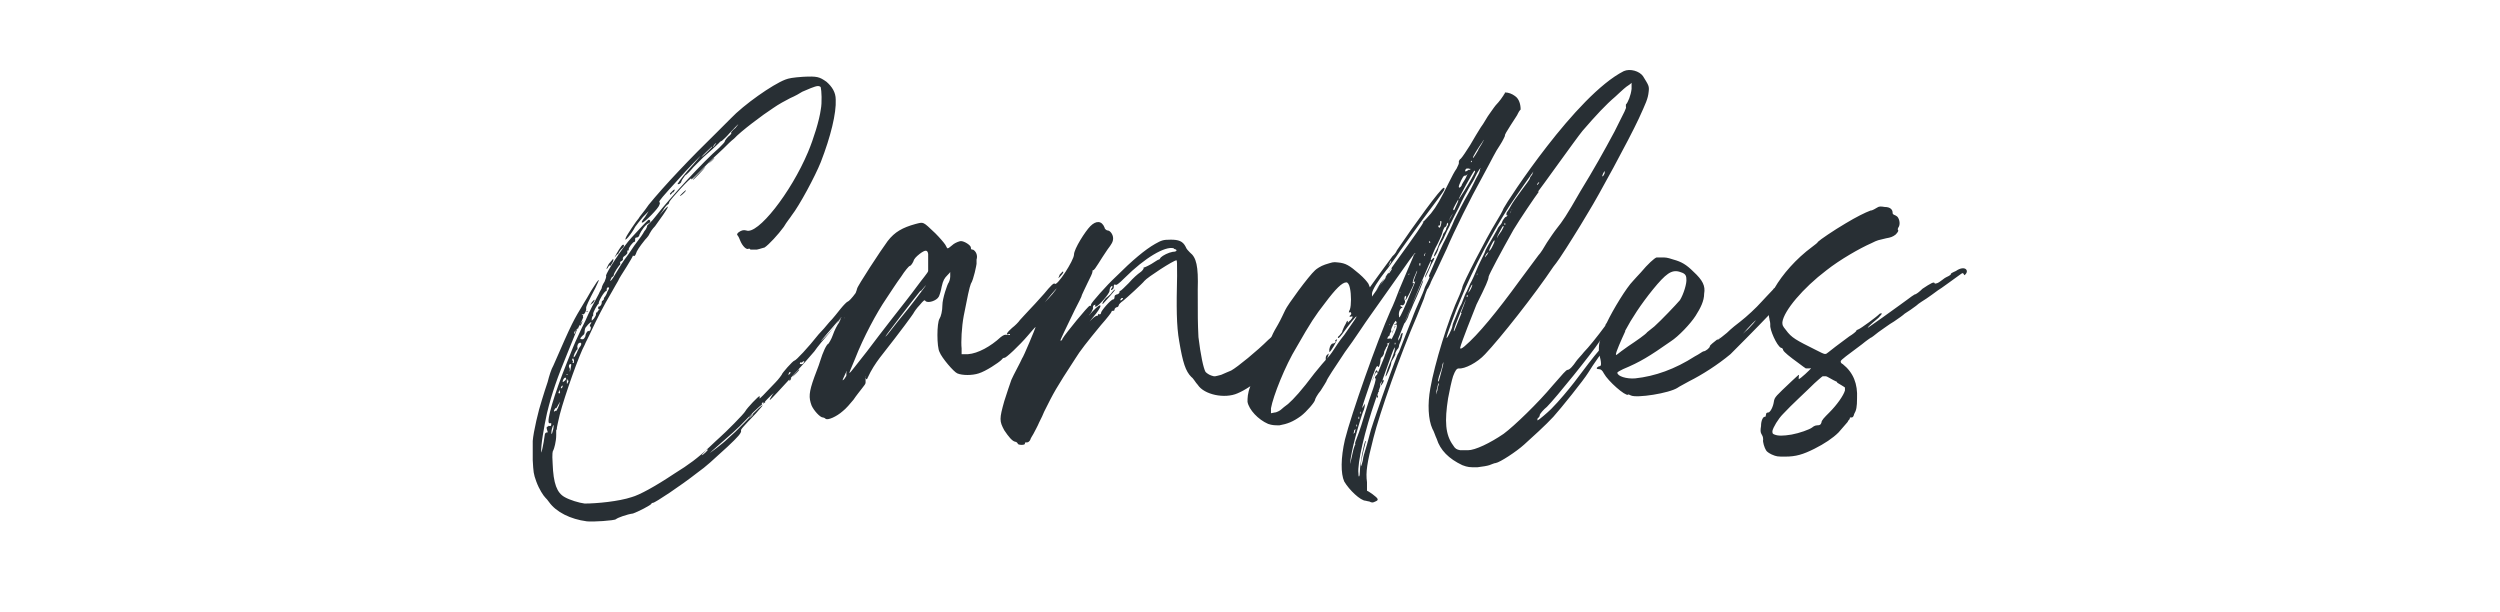 <?xml version="1.0" encoding="UTF-8"?><svg id="Layer_1" xmlns="http://www.w3.org/2000/svg" viewBox="0 0 351.5 86"><defs><style>.cls-1{fill:#282f34;}</style></defs><path class="cls-1" d="M83.3,42.6c-.2.2-.3.3-.3.3,0,0,.1-.3.3-.5.4-.5.4-.2,0,.3h0v-.1ZM94.6,27.1c.4-.4.3-.6,0-.3-.2.2-.4.4-.4.4,0,.3.1.2.4-.2v.1ZM95.6,27.5c0,.1.2,0,.6-.4.4-.4.3-.5-.2,0-.2.2-.4.4-.4.4h0ZM98.7,64c.1,0,1-.8.8-.8s-.3.2-.5.4-.4.4-.3.4h0ZM86.9,35.8c0-.2.3-.6.5-.8.4-.3.4-.6.2-.6s-.9,1.2-1.2,1.8c0,0,0,.1,0,0,0,0,.3-.3.4-.5h0l.1.1ZM85.8,37.4c.2-.3.4-.6.4-.7,0,0,.1-.2,0-.3l-.6.7c-.2.4-.4.7-.3.7s.2-.3.4-.5l.1.1ZM156.1,41.4c-.3.3-.6.5-.6.5,0,0-.2.2-.4.5-.1.3-.2.4,0,.3.3-.3,1.8-2,1.7-2s-.4.3-.6.6h0l-.1.1ZM149.5,38.3c0-.3-.2,0-.5.3-.1.3-.2.5-.2.5.1,0,.7-.7.7-.8h0ZM196.2,45.9s-.1.2-.3.5-.2.5-.2.5c0,0,.5-1,.4-1.1l.1.1ZM195.2,38.3q0,.3.2,0c.1-.2.3-.4.3-.5,0-.2-.4.2-.5.6v-.1ZM197.4,45.5c0,.2.5-.7.6-1,0-.2.4-.9.7-1.7.7-1.5,1.5-3.4,1.4-3.4s-.5,1.1-1.1,2.4c-1.4,3.1-1.6,3.7-1.5,3.7h-.1ZM187.8,48c0,.2-.3.3-.4.3-.2,0-.4.3-.5.8v.4c.2,0,1.1-1.6,1.1-1.8,0,0-.1,0-.3.2h0l.1.1ZM194.4,53.5s-.2.2-.3.4c-.2.5,0,.5.3,0,.2-.3.2-.5,0-.5v.1ZM193.5,40.8l.7-.9c.4-.5.7-.9.7-1,0,0-.4.4-.8.9l-.6,1h0ZM193.9,55s-.4.7-.3.9h.1s.1-.1,0-.3v-.3c.2-.1.1-.3,0-.3h.2ZM200.8,40.5s0,.1-.1.1c0,0-.3.7-.5,1.4-.3.7-.7,1.8-1,2.5-2.3,5.3-5.2,13.5-6.1,17.1-.9,3.5-1.1,4.8-.9,6.2v1.2c.1,0,.8.5.8.5.8.6.9.8.4,1-.4.2-.5.2-.9,0-.2,0-.4-.1-.5-.1-.7,0-2.3-1.5-3-2.7-.5-1.1-.5-3.3.1-5.9.9-3.6,4.5-13.8,6.4-18.1.4-.8.9-2.1,1.2-2.9.9-2.1,1.8-4.3,2-4.7,0-.2.2-.4.3-.5,0-.3-1.1,1.4-3.6,4.9-2.6,3.7-3,4.2-4.2,6-.6.9-1.5,2.2-2.1,3-1.4,2.1-2.6,3.9-2.6,4.1,0,0-.4.7-.8,1.3-.5.6-.8,1.2-.8,1.3,0,.3-1.2,1.7-2,2.3-1.1.8-1.9,1.1-3,1.3-.7,0-1,0-1.6-.2-1.4-.6-2.7-2-2.9-3.1,0-.5,0-1.2.4-2.2-.6.4-1.3.8-1.8,1-1.8.8-4.7.2-5.6-1.2-.3-.3-.6-.9-.9-1.1-.8-.8-1.2-2-1.7-5-.4-2.2-.4-4.9-.3-9.2,0-1.9,0-2.2-.1-2.2-.4,0-4.1,2.4-4.5,2.9-.2.3-2.5,2.4-3,2.8-.3.2-.6.5-.6.6s-.1.3-.3.3c-.1,0-.3.2-.3.3s0,.2-.2.2-.2,0-.2.1-.7,1-1.5,1.9c-1.9,2.3-3,3.7-3.6,4.7-2.8,4.3-3,4.7-4.4,7.5-.1.3-.4.9-.7,1.5-.2.5-.6,1.2-.8,1.6-.2.3-.4.7-.4.7,0,.1-.2.5-.5.5s-.3,0-.3.2-.9.2-1,0c0-.1-.2-.3-.4-.3-.4-.1-.9-.7-1.5-1.6-.7-1.3-.7-1.6,0-4.1.4-1.2.8-2.5,1-3,.3-.7,1.3-2.5,1.5-3,.2-.2,1.9-4.3,1.9-4.4s-.5.5-1.1,1.2c-1.1,1.3-3.2,3.3-3.3,3.1,0,0-.2,0-.4.3-.4.4-2.2,1.6-3.2,1.9-.9.3-2.3.3-3,0-.5-.2-2.2-2.2-2.5-3-.4-.7-.4-4.1,0-4.7.2-.3.4-1.1.4-1.9,0-.9.7-3,.9-3.2,0,0,.2-.4.2-.8v-.7c.1,0-.4.5-.4.5-.4.4-.6.7-.8,1.6-.1.6-.3,1.2-.4,1.4-.3.6-1.6,1-1.9.6-.1-.2-.3,0-.8.6-.4.4-.8,1-.9,1.2-.2.3-1.4,2-4.7,6.2-.6.8-1.2,1.7-1.7,2.8-.1.3-.2.3-.3,0,0-.3-.1-.2,0,0v.7c0,.2-.2.4-.5.8s-.8,1-1.2,1.6c-.4.5-1.1,1.3-1.5,1.6-.9.8-2.1,1.3-2.4,1.1,0,0-.2-.2-.4-.2-.4,0-1.3-1-1.6-1.7-.4-1.1-.4-1.8.4-4,.2-.6.6-1.5.8-2.2.4-1.3.9-2.4,1.2-2.5,0,0,.4-.6.6-1.2.2-.6.6-1.4.9-1.8,0-.1.1-.2.2-.4h-.2s-.4.8-1.3,1.8c-.8.9-1.8,2.1-2.2,2.7-.8,1-6,6.7-6.2,6.8s0-.2.3-.7c.3-.3.2-.3-.4.3-.6.6-.8.8-.6.8.1,0,0,.1,0,0-.2,0-1.1.7-2.7,2.4-1.2,1.3-2.4,2.3-4,3.7-.6.5-1.1,1-1.1,1,0,0,1.8-1.3,2.5-2,.9-.8,1-.9,1.1-1,0,0,.6-.6,1.2-1.2,2.1-2.2,2.5-2.5,2.6-2.5s-.4.5-.9,1.1c-2,2.1-2.2,2.3-2.1,2.5,0,.3-.4.8-1.9,2.2-2.2,2-2.9,2.7-4.3,3.7-2.3,1.8-5.9,4.2-6.2,4.2,0,0-.2,0-.2.1,0,.2-2,1.2-2.6,1.4-.8.1-2.2.6-2.4.8-.2.2-3.3.4-4.1.3-2.3-.3-4.3-1.3-5.3-2.7-.2-.3-.4-.5-.5-.6-.3-.3-.9-1.2-1.3-2.3-.4-1.1-.4-1.3-.5-3v-2.7c.1-1.3.8-4.3,1.3-5.8.2-.7.6-1.9.8-2.5.2-.8.5-1.8.8-2.3,2.7-6.2,2.8-6.3,4.3-8.8.2-.3.6-1,1-1.7.7-1.1,1-1.6,1.1-1.5,0,0-.2.5-.5,1.1-1,1.9-1.3,2.6-1.3,2.8.1.3-.2.9-.4.9s-.2,0-.2.1h.2q.1,0,0,0s-.1.2,0,.3c0,.1-.8,1.8-.9,1.7,0,0-.2.1-.3.3-.2.4,0,.5.1,0,0-.2.1-.3.2-.2,0,0-.6,1.5-1.3,3.2-1.4,3.4-2.2,5.6-2.9,8.5-.4,1.8-.9,4.7-.8,5.5,0,.2.3-1,.5-2.5,0-.1.1-.3.3-.3s.1,0,0-.4c-.1-.3,0-.4,0-.4,0,0,.2,0,.2-.1s0,0,.2,0c.1,0,.2,0,.2-.2s0-.3,0-.2h-.3c-.4-.3.7-4,2.5-8.5.5-1.3,1.2-3,1.5-3.6.3-.7.8-1.7,1.1-2.3.5-1.2,1.4-2.9,1.9-3.8.1-.3.4-.7.4-.8,0-.2.2-.6.4-.9.1-.3.3-.7.2-.8,0-.5,2.4-4.1,3.6-5.4,1.1-1.2,2.3-2.5,2.4-2.5.3,0,.3.4,0,.5-.4.1-1.1,1.1-1.3,1.6,0,.2-.2.4-.4.4s-.2.1-.2.3,0,.3-.1.3c-.2,0-.9.9-.8,1.1v.1c-.1,0-.2,0-.2.1v.3s-.2.3-.4.4-.3.4-.2.4c0,0,0,.2-.2.3-.1,0-.3.2-.2.3v.2c-.1,0-1,1.3-.9,1.5,0,0-.1.2-.3.3-.1.2-.2.4-.2.5s.3-.2.8-1.1c.4-.7,1.1-1.8,1.5-2.3s1-1.5,1.4-2,.9-1.2,1.1-1.6c.3-.3.4-.7.4-.8h0s.6-.5,1.2-1.3c2.1-2.7,6.7-7.7,8.9-9.6.4-.4.8-.8.8-.9s.2-.4.5-.7c.3-.2.5-.5.4-.5s.2-.4.6-.7c.3-.4.5-.6.4-.5-.1,0-.7.7-1.2,1.2-.5.6-1,1-1.1,1.1,0,0-.3.1-.4.3-.4.4-1.5,1.4-2.2,2-.3.3-.9.9-1.4,1.4-.4.5-1,1.1-1.2,1.2-.1.2-.4.5-.5.8,0,.2-.3.4-.4.4s-.2,0-.1-.1c.3-.5,1.1-1.5,2.2-2.7.7-.8,1.1-1.3.9-1.1-.2.2-1.6,1.6-3.1,3.3-2.1,2.3-2.7,3-2.6,3.1s.1.3,0,.4c0,.4-2.2,2.6-2.4,2.5-.2,0,0-.3.4-.8l.5-.8-.8.8c-.4.5-.9,1.1-1.1,1.4-.5,1-1.7,2.4-1.3,1.5.1-.3,1.5-2.4,1.8-2.7,0-.1.8-1,1.4-1.9,2.2-2.7,5.9-6.6,9.6-10.2.4-.4,1.3-1.3,1.9-1.9,1.9-2,5.9-4.8,7.7-5.5.5-.2,1.1-.3,2.5-.4,2-.1,2.3,0,3.3.7.8.7,1.3,1.5,1.3,2.5.1,1.9-.7,5.2-2.1,8.8-.8,2-3,6.1-4.1,7.5-.1.2-.7.9-1.1,1.6-.8,1.1-2.1,2.5-2.7,2.9-.1,0-.6.2-1.1.3h-.9c0-.1-.2-.2-.3-.1-.3.1-.8-.4-1.1-1.1-.1-.3-.3-.7-.4-.8-.1-.1-.1-.2.1-.4.4-.3.7-.4,1.1-.3,1.6.7,6.3-5.3,8.7-11,.8-1.9,1.6-4.5,1.8-6,.2-1,.1-2.7,0-3.1,0-.1-.2-.2-.4-.2-.4,0-1.5.5-2.2.8-.3.2-1,.6-1.7.9-.6.3-1.7.9-2.4,1.4-1.4.9-4.6,3.3-5.5,4.3-.4.3-1,.9-1.5,1.4-1,.9-1.6,1.5-3.2,3.1-1.2,1.2-1.4,1.4-1.3,1.1,0-.3-2.9,2.9-3.1,3.3,0,.2-.2.4-.3.4,0,0-.4.4-.6.8l-.5.7.6-.7c1.1-1.2.7-.4-1.2,2.2-.4.4-.7.9-.8,1.1,0,.1-.3.5-.6.8-.8,1-1.2,1.6-1.3,2-.1.3-.3.4-.4.2h0c0,.1-.4.8-.9,1.6s-1.1,1.7-1.2,2c-.2.3-.5.9-.8,1.4-1.3,2.2-2.2,4-2.9,5.5-.4.9-.9,1.8-1,2.1-.7,1.2-2.8,7.1-3.5,9.8-.2.9-.4,1.7-.4,1.8s0,.3-.1.4v.7c0,.9-.3,1.9-.4,2.1-.1.1-.2.4-.1,1.9.1,2.8.6,4.1,1.7,4.7.7.4,2,.8,2.8.9,1.7,0,4.8-.3,6.6-.9,1.1-.3,3.3-1.5,6-3.3,2.1-1.3,3.3-2.2,4.9-3.7.6-.6,1.3-1.2,1.5-1.4.8-.7,3.4-3.3,3.6-3.7.2-.4,1.9-2.2,2-2.1v.3c-.2.3.8-.7,2.2-2.2.5-.5.9-1.1.9-1.1,0-.2,1.6-2,1.8-2s1.9-1.8,3.4-3.7c.4-.4,1.1-1.2,1.5-1.7.5-.5,1.2-1.4,1.6-1.9s.9-1,1-1,.6-.5,1.1-1.2c.1-.3.2-.5.2-.6,0-.3,3.4-5.5,4.3-6.7,1-1.3,2.1-1.9,3.9-2.4,1.2-.3,1-.4,2.8,1.3.6.6,1.2,1.3,1.4,1.6.2.4.3.6.4.5.1,0,.4-.3.8-.6.3-.2.8-.4,1-.4.5,0,1.4.6,1.4.9s.1.3.3.3c.4.2.7.8.5,1.4v.6c0,.1-.4,2.2-.8,2.8-.2.5-.5,1.9-1,4.5-.3,1.6-.4,3.7-.3,4.6v.8h.9c1.4-.1,3.2-1.1,4.6-2.4.4-.3.6-.4.9-.3h.4c0-.1,0-.2-.2-.1-.5.2-.2-.3.5-.9.4-.3.9-.8,1.1-1.1.3-.3.8-.9,1.2-1.3.4-.4,1.4-1.5,2.2-2.4.9-1.1,1.4-1.6,1.5-1.4.3.4,2.7-3.3,2.7-4.1s1.6-3.3,2.3-4c.8-.8,1.6-.8,2,.2,0,.2.3.4.4.4.4,0,.8.6.8,1.1s-.2.8-.8,1.6c-.4.6-1,1.5-1.3,2s-.6.9-.7.9-.1,0-.1.2-.3.8-.7,1.6c-.4.8-.7,1.5-.8,1.7,0,.2-.5,1.1-1,2.1-1.2,2.5-2.1,4.3-2,4.3s.2,0,.3-.3c.4-.7,3.6-4.6,3.8-4.6s.2,0,.2-.2,2.2-2.7,3.5-3.9c2.3-2.3,4.1-3.8,5.5-4.6.9-.5,1.1-.6,2.2-.6s1.7.2,2.1,1c.1.3.4.6.6.8.9.7,1.2,1.9,1.1,5.2,0,4,0,4.6.1,6.7.3,2.5.7,4.4,1,4.9.2.2.5.4.8.5.5.2.6.1,1.4-.1.5-.2,1.1-.5,1.4-.6.9-.5,3.7-2.8,5.2-4.3.2-.2.4-.3.5-.5.2-.5.6-1.2.9-1.7.4-.7.8-1.6,1-2,.3-.7,3.3-4.8,4.2-5.6.2-.2.8-.6,1.4-.8,1-.3,1.1-.4,1.8-.3,1.1.1,1.6.4,3,1.6.7.6,1.1,1.1,1.3,1.4l.2.5.5-.7c.3-.4,1-1.4,1.6-2.2s1.1-1.5,1.1-1.5c0,0,.4-.3.6-.8,2.3-3.4,6.2-8.8,6.6-8.8q.2,0,0,.4c-.1.2-1.5,2.1-3,4.1-1.5,2.1-3.2,4.4-3.7,5.2-.6.8-1.2,1.7-1.4,1.9-1.1,1.4-2,2.8-2,3.3v.4l.5-.7c.3-.4,1-1.4,1.5-2.2s2-2.9,3.1-4.4c2-2.8,2.5-3.6,1.9-3.1q-.2.2,0,0s.2-.2.3-.2c0,0,.5-.5,1-1.1.8-1,1.3-1.9,2.6-4.5.3-.6.7-1.4,1-1.8.2-.4.4-.8.3-.9,0,0,0-.3.3-.5.2-.2.8-1.1,1.3-1.9.5-.9,1.2-2,1.5-2.5.4-.5.9-1.5,1.3-2,.4-.6.8-1.1.8-1.1,0,0,.6-.6,1.1-1.4,0-.1.2-.2.2-.4.5,0,1,.2,1.4.5.6.4.8,1.2.8,1.9-.2.2-.3.4-.4.6,0,.1-.5.8-1,1.6s-.9,1.4-.8,1.5c0,0-.3.7-.7,1.3-.8,1.2-.8,1.4-2.6,4.7-1.4,2.5-3.9,7.5-4.9,9.9-.4.9-1.1,2.3-1.5,3.2-.4.8-.8,1.6-.8,1.7h0l-.3.6ZM195,37.7l.3-.4c.2-.3.3-.5.3-.6s-.1,0-.3.5l-.2.5h-.1ZM100.1,20.6s-1.4,1.3-1.5,1.5c0,0,.3-.2.7-.6s.8-.8.8-.8h0v-.1ZM100.7,20.1s-.2.1-.3.3c-.1.1-.2.3-.2.3,0,0,.2-.1.3-.3.1-.1.2-.3.2-.3ZM99.6,23s.3-.2.5-.4.4-.4.3-.4c0,0-.2.2-.4.4s-.4.4-.4.4h0ZM97.4,25.3c0,.1,1.6-1.5,1.8-1.9,0,0-.3.3-.8.8s-1,1-1,1.1h0ZM79.8,53.5s0-.2-.1-.2v.6q0,.1.1,0c0-.1.2-.3.1-.4h-.1ZM83.2,45.1l.3-.3c.1-.2.3-.4.3-.6s0-.3.2-.3c0,0,.1,0,0,0,0,0,0-.2.2-.3.1-.1.2-.2,0-.1q-.1,0-.1-.2t.1-.2c.2,0,.4-.3.4-.5,0-.1,0-.3.1-.3l.2-.2c0-.1,0-.3.1-.3,0,0,.3-.4.4-.8.3-.5.3-.6.1-.6-.1,0-.2.1-.2.3v.2c-.3-.1-1.3,1.7-1.1,1.8h0c-.2,0-.8,1.2-.8,1.4v.3c-.1,0-.2.3-.2.4v.3h0ZM81.9,47.7c.1,0,.2,0,.4-.4,0-.3.2-.6.3-.7.1-.1.2-.1.2,0l.2-.2c.1-.3.1-.4,0-.5-.1,0-.1-.1,0-.3.1-.1.2-.3.1-.3,0,0-.2,0-.8.8,0,0-.1.3-.1.5s0,.4-.3.6c-.4.4-.4.5,0,.5h0ZM80.6,50.2c.1.1.2,0,.5-.6.1-.3.4-.8.4-.8.3-.3.3-.7,0-.6-.2,0-.4.4-.3.7v.2c-.2.1-.7,1.1-.5,1.1h-.1ZM80.5,50.9c0,.2.2.2.2,0v-.3c0-.1,0,0-.1,0,0,0-.1,0,0,0s0-.2,0-.2c-.2,0-.2.2,0,.5h-.1ZM79.6,52.6c.1.2.4,0,.4-.3,0-.1,0-.2,0-.1h.2q-.1,0,0-.2c.1-.6.2-.9,0-.8-.2,0-.3.3-.1.6,0,.1,0,.2,0,0,0,0-.1,0,0,0,.1.2-.1.9-.3.8h-.2ZM79.1,53.7c0,.1.4-.2.5-.4q0-.2-.1-.2c-.2,0-.4.3-.4.7h0v-.1ZM78.9,54.6s.1,0,.2-.2v-.2s-.1,0-.2.2,0,.2,0,.2ZM78.7,55.3s.1-.1,0-.3c0-.2,0-.3-.1,0-.1.2-.1.3,0,.3h.1ZM78,57.8h0s.1-.1.2,0c0,0,.4-.6.5-1.2,0-.2,0,0-.2.3s-.3.6-.3.5c0-.2-.4.3-.3.5l.1-.1ZM77.6,61s.1-.3.2-.7c.1-.7,0-.7-.2,0-.1.4-.1.8,0,.7h0ZM82.4,43.7c0,.2,0,.1.2,0,0,0,0-.1,0,0v.2l-.2-.2ZM81.6,45.8c.2-.3.3-.6.3-.7l-.4.6c-.4.8-.3.8,0,0h0l.1.1ZM105.8,58.2s-.6.4-.5.6c0,0,.1,0,.3-.2s.3-.3.3-.3h0l-.1-.1ZM107.4,56.5s-.3.1-.3.3q0,.1.2,0c0-.2.1-.3,0-.3h.1ZM110.9,52.7l.2-.2s.1-.2,0-.2-.1,0-.2.2c0,.1-.1.2,0,.2ZM111.2,53.1l-.2.2s-.1.2,0,.2.1,0,.2-.2c0-.1.1-.2,0-.2ZM112,52.3c-.3.3-.6.7-.6.7,0,0,.6-.5.9-.9.2-.3,0-.2-.3.2ZM112.6,50.9c-.2.2-.2.3,0,.3s.3,0,.4-.2c.2-.3,0-.3-.3,0l-.1-.1ZM116.3,46.9q-1.5,1.7-.4.6c.6-.6,1.5-1.6,1.9-2.2.9-1.2.8-1.1-1.5,1.6h0ZM118.7,44.8c0-.1.1-.2.1-.3h0c0,.1-.1.2-.1.2h0v.1ZM118.7,52.9c-.3.6-.3.7,0,.4.1-.2.3-.4.3-.5v-.4c.2-.5,0-.2-.3.5h0ZM129.4,40.9c-.9,1.1-4.9,6.3-4.9,6.4s.5-.5,1.1-1.3,1.9-2.3,2.8-3.5c1.7-2.2,2.4-3.2,1.1-1.6h-.1ZM130.5,35.7c-.1-.6-.4-.6-1.2,0-.5.4-.8.7-.9,1.1-.2.4-.4.6-.5.6s-.7.7-1.2,1.5c-.6.8-1.5,2.2-2.1,3.1-1.3,1.9-3.2,5.4-4.4,8.5-1.1,2.7-1.4,2.8,1.7-1.1.9-1.2,2.5-3.3,3.6-4.7s2.6-3.3,3.4-4.4c.8-1.1,1.6-2,1.6-2.2v-2.5h0v.1ZM148.7,40.4s-.4.4-.9,1-.9,1.1-.9,1.1c0,0,1.1-1.1,1.5-1.7.1-.2.3-.4.3-.5h0v.1ZM157.9,41.9h-.2s-.2.2-.2.3,0,0,.2,0c.1-.1.2-.2.2-.3ZM165,34.9c-1.2-.3-4,1.3-6.9,4.2-.8.8-1.2,1.1-1.3.9-.1,0-.2,0-.2.2s0,.4-.2.5c-.2.2-.3,0,0-.3v-.2c-.2,0-.4.3-.4.7s-1.6,2.2-1.9,2.2-.1,0-.1-.2,0,0-.2,0c-.1.1-.2.3-.1.4,0,0-.1.4-.4.8-.4.4-.2.3.3-.3,1.5-1.6,1.5-.8,0,.9l-.4.5.4-.4c.2-.2.5-.4.6-.4s.2,0,.2-.2,0,0,.2,0c0,0,.2,0,.2-.2,0-.3,1.4-1.9,1.7-1.9,0,0,.2,0,.2-.3s.1-.3.3-.4c.2,0,.4-.2.4-.3s0-.2.1-.2.6-.5,1.2-1.1c.6-.7,1.3-1.3,1.6-1.5.3-.2.5-.5.5-.6s0-.2.1-.1c0,0,.5-.2,1-.5s.9-.6,1-.6.2-.1.3-.3c.3-.3,1.1-.7,1.7-.8.6,0,.7-.3.2-.4h0l-.1-.1ZM190.7,44.5c-.1,0-1,1.1-2,2.5-.3.4-.5.6-.6.5,0,0,0-.2.2-.3.1-.1.3-.4.4-.5,0-.2.2-.5.3-.8.1-.2.3-.5.3-.6,0,0,.1-.2.2-.2v.2c0,.2,0,0,.4-.3q.5-.6.1-.5c-.2.1-.4,0-.1-.2.2-.2,0-.5-.1-.4-.2.1-.2,0,0-.4.2-.6.2-2.1,0-3-.1-.5-.3-.8-.5-.8-.6,0-1.5.9-3,2.9-1.4,1.8-2,2.7-4,6.2-1.6,2.6-3.3,6.9-3.6,8.6v.7l.5-.1c.3,0,.8-.3.9-.4.2-.2.6-.5,1-.8.8-.7,1.9-1.9,3.7-4.3.8-1,1.5-1.8,1.6-1.9v-.2c0-.1,0-.4.2-.5.2-.3.3-.2.1.2q0,.2,0,0c.1-.1.2,0,0,0,0,.2-.2.4-.3.5,0,0,0,.1,0,0,0,0,.5-.5.9-1.1s1.1-1.7,1.7-2.4c1.6-2.3,1.8-2.6,1.7-2.6h0ZM207.8,21.1c.9-1.4,1-1.8.6-1.1-.5.7-1.4,2.1-1.3,2.2,0,0,0,.2.8-1.2h0l-.1.1ZM207.3,24c-.1,0-2.2,3.8-2.2,4,0,.1,0,0,.8-1.2.3-.5.8-1.3,1-1.7.5-.9.6-1.1.4-1.1h0ZM206.9,22.8s.1-.2,0-.2c0,0-.1,0-.1.2s0,.2,0,0h.1ZM206,24.1s.2,0,.3-.1c.1-.1.3-.2.3-.1,0,0,.1,0,.2-.2q.1-.3,0,0c-.1.1-.2.1-.2,0h-.4c-.2.1-.2.3-.2.4h0ZM205.1,26.2c0,.3.2.2.4-.1,0-.2.4-.7.6-1.1s.3-.7.2-.5-.3.2-.4.2c-.2,0-.8,1.3-.8,1.6h0v-.1ZM204.4,29.5c0,.2.1,0,.4-.7.2-.4.3-.7.2-.7,0,0-.7,1.2-.7,1.4h.1ZM203.7,31.1l.2-.4c.1-.2.3-.5.4-.7,0-.2,0-.3,0,0,0,0-.3.4-.4.6l-.2.5ZM202.2,32c.2.1.3,0,.4-.4s.1-.6-.1-.5v.3q0,.3-.1.3c-.2,0-.3.1,0,.3h-.2ZM200.9,34c0,.1.1.2.2.1,0,0,0-.1-.1-.2-.1,0-.2,0,0,0l-.1.1ZM200.3,36c0-.1.1-.3.1-.4,0-.2,0,0-.2.3,0,.2,0,.3,0,0l.1.1ZM199.6,37.3q0,.2.1,0v-.3h-.1s-.1.2,0,.3ZM198,38.6h.1l.1-.1h-.1s-.1,0-.1.1ZM196.8,41.1c0,.2.1.1.2-.1,0-.1,0-.2,0,0,0,0-.1.1-.1.2h0l-.1-.1ZM196.7,44.5c0,.4.3-.2,1-1.8,1.3-3.1,1.4-3.3,1.2-3.1-.2.2-.2,0,.1-.8.4-.9.3-1,0-.2-.3.6-.5,1.4-.3,1.2h.1c0,.2-1.1,2.5-1.2,2.4,0-.1,0-.2.1-.3v-.3c0-.1,0,0-.2.1,0,.1-.1.3,0,.5.2.3-.2.9-.4.7h-.2s0,.2.1.2c0,0,.1,0,.2.2h-.1c-.2,0-.5.6-.4,1.1h0v.1ZM195.3,45.6c0,.2.1.1.2-.1,0,0,0-.2,0,0v.2l-.2-.1ZM195.3,47.6h.3c0,.3.1,0,.5-.8.4-.9.4-1.4,0-1.1-.1,0-.2,0-.1,0,0,0,.2-.2.3-.2s.1-.2,0-.3q0-.3-.4.4c-.4.8-.4,1-.2.9l-.1.1c-.1.2-.2.3-.2.4s0,.2-.2.3c-.2.3-.2.4.1.3h0ZM196.1,48.2v.2c0,.1,0,0,.1,0v-.2h-.1ZM191.3,58.2v-.3c0-.1-.1,0-.1.2,0,.1,0,.2,0,0h0l.1.1ZM191,58.9h.1v-.3h-.1v.3ZM190.8,60v-.3c0-.1-.1,0-.1.2,0,.1,0,.2,0,0h0l.1.1ZM190.3,61l.2-.2c0-.2.1-.4.1-.5l-.2.2c0,.2-.1.4-.1.5ZM190.5,62.4c0-.2.5-1.3.9-2.6s1-3.3,1.4-4.4c.4-1.1.7-2.1.6-2.2-.2,0,0-.4.2-.5,0,0,.5-1.1,1-2.4.5-1.4.8-2.3.8-2.2,0,0-.2.2-.3.2s-.2,0,0,.1c0,0,0,.3-.2.4,0,.2-.3.5-.3.8,0,.2-.2.5-.3.6-.1,0-.2.3-.2.3,0,0,0,.4-.1.7-.1.4-.2.5-.3.3-.1-.2-.4.4-1.2,2.8-.6,1.7-1,3-1,3.1l.2-.3c.2-.3.2-.4.2-.3s0,.6-.3,1.2c-1.1,3.3-1.8,6.4-1.8,7.5v.6-.8c.1-.4.3-1.2.4-1.7.1-.5.3-1.1.4-1.2h-.1ZM200.9,38.8c1.1-2.6,2-4.6,2.4-5.3.2-.4.8-1.6,1.2-2.6.5-1,1.3-2.6,1.9-3.6s1.1-2.2,1.3-2.5c.2-.3.4-.8.4-1,.3-.6-.4.4-.7,1.1-.1.3-.5.9-.8,1.4s-1,1.8-1.5,2.9c-.6,1.1-1.1,2.2-1.2,2.3,0,.2-.4.8-.6,1.3s-.5,1.1-.7,1.4c-.2.3-.4.7-.4.9-.2.5-.4.9-.6,1,0,0,0-.3.3-.8.2-.3.4-1,.6-1.4s.4-.8.4-1c.1-.1.3-.4.4-.6,0-.2.2-.5.3-.7v-.3s-.2.1-.2.3c0,.1-.1.3-.2.3s-.3.4-.4.8-.6,1.5-1,2.2c-.7,1.5-.8,2-.4,1.5.4-.4.3,0,0,.5-.2.3-.4.9-.6,1.3-.2.4-.4.8-.4.8-.1,0,0-.3.4-1.1s.5-1.4.3-1.1c-.2.3-4.4,10.4-4.5,10.8,0,.5,0,.3.3-.3,0-.3.2-.5.3-.5s-.2,1.1-.4,1.5c0,0-.1.2-.1.3s0,.3-.3.6c-.1.2-.3.5-.2.6,0,0-.1.3-.3.6-.2.3-.3.5-.3.7,0,.3-.7,2-.8,1.8,0,0,.2-.9.6-1.8.4-.9.7-1.8.7-2,.1-.9-.4.6-2.7,7.1-1.5,4.3-2.6,9-2.4,10.4,0,.7.2.4.2-.3,0-1.1.6-4.2.8-4.3,0,0,.1,0,0,.2-.5,1.9-.8,3.4-.6,3.3,0,0,.1-.3.2-.7.1-.8.2-.9.6-2.3.1-.4.3-1.1.4-1.5.1-.7,3.3-9.7,3.8-10.9.1-.3.3-.6.3-.6,0,0,1.7-4.4,1.8-4.6,0,0,.4-1.1.9-2.2s.9-2.1.9-2.2.4-.8.7-1.5h0l-.1-.2ZM193.2,52.9c.2-.5.3-.7.4-.5,0,0,.1.1.1,0s0-.2-.1-.3-.2,0-.4.7c-.2.5-.3.8-.3.8,0,0,.2-.3.3-.8h0v.1ZM276,38.4c-.1,0-.3.1-.4.2-.3.2-3,2.2-3.1,2.2,0,0-1.6,1.2-2.3,1.6-.3.2-.6.4-.8.6-.4.3-1.1.8-1.6,1.1-.2.2-.9.7-1.5,1.1-.7.4-1.6,1.1-2.2,1.5-.5.4-1,.8-1.1.8,0,0-.6.4-1.2.9-2,1.5-3,2.2-3,2.4s.1.3.3.4c1.5,1.2,2.1,2.8,2,4.8,0,1.2-.1,1.7-.4,2.2-.1.4-.2.5-.4.5h-.2s0,.2-.1.3-.2.2-.2.3c0,0-.7.8-1.3,1.5-.8.8-2,1.6-3.4,2.3-1.6.8-2.6,1.1-4.1,1.1-1.1,0-1.2,0-1.9-.3-.4-.2-.7-.4-.8-.6-.2-.3-.5-1.2-.4-1.5,0-.1,0-.4-.2-.7s-.2-.6-.1-1.2c0-.8.3-1.3.5-1.3s.1,0,.2-.3c0-.2.1-.3.3-.3.3,0,.7-.8.8-1.5.1-.7.3-.8,2.5-2.9,1.1-1,1.1-1.1,1-.6v.3c.2,0,1.7-1.4,1.7-1.5s0,0-.3,0h-.4s-.6-.4-1.1-.8c-1.1-.8-2-1.5-2.1-1.8,0-.1-.1-.3-.3-.3-.6-.3-1.6-2.6-1.5-3.2,0-.1,0-.4-.1-.7,0-.2-.1-.4-.1-.7-1.7,1.8-4.8,4.9-5.4,5.5-1.8,1.5-4,2.9-5.8,3.8-.7.4-1.5.8-1.6.9-1.2.8-5.8,1.5-6.6,1.1-.2-.1-.4-.2-.4-.1-.4.2-2.8-1.9-3.4-3-.2-.4-.4-.6-.7-.6-.4,0-.4-.2,0-.4.3,0,.3-.2.3-.4,0-.3-.1-.7-.2-1.1,0,0-.1.2-.2.3-.5.7-1.1,1.6-1.4,2.1-.6,1-3.9,5.1-4.9,6.2-1,1.1-3.1,3-4.1,3.9-1.1,1-3.4,2.5-4,2.6-.2,0-.6.2-.9.3s-.9.2-1.7.3c-1.1,0-1.3,0-2.1-.3-1.9-.9-3.1-2.1-3.6-3.7-.2-.4-.4-1.1-.6-1.4-.6-1.3-.7-3.5-.3-5.7.6-3.4,2.5-9.7,4.1-13.1.2-.5.4-1,.4-1.1,0-.4,3.4-7,4.7-9.1.5-.8,1-1.7,1.1-2,.5-1,10.2-15.9,16.9-19.3.9-.4,2.2,0,2.7.7.8,1.3.9,1.4.8,2.2-.1,1-.4,1.6-1.4,3.8-1.4,3-5.7,10.9-7,13l-1.2,2c-.6,1-1.5,2.4-2,3.2s-1.3,2-1.8,2.6c-2.6,3.9-7.5,10.1-9.6,12.3-1.1,1.2-2.9,2.1-3.7,2-.3,0-.5.3-.8,1.1-.2.6-.5,2-.7,3.1-.5,3.2-.4,5.1.7,6.6.3.5.5.6,1,.7h1.1c1,0,3.1-1,5-2.3,1.5-1.1,4.9-4.4,6.9-6.8,1.4-1.6,1.9-2.2,2.1-2.2.3,0,.8-.6,1.2-1.2.2-.3.8-.9,1.1-1.3.6-.6,1.9-2.2,3-3.7,0-.1.1-.3.2-.4.9-1.9,2.8-5,3.7-5.9.2-.2.7-.8,1.1-1.2,1-1.2,1.9-2,2.2-2.1h1.1c.4,0,1,.2,1.3.3,1.1.3,1.8.7,2.8,1.7,1.3,1.2,1.7,2,1.5,3.1,0,1-.5,2-1.2,3.1s-2.4,2.9-3.5,3.6c-3,2.1-4.3,2.9-6.7,3.9-.4.2-.8.4-.8.5,0,.5,1.3.9,2.5.8,2.8-.3,5.6-1.3,8.4-3.1.6-.3,1.1-.7,1.2-.7.3,0,.9-.5.9-.7s.6-.6,1.2-1.1c.2-.2.3-.2,0,0-.4.4,0,.2,1.2-.8.6-.6,1.5-1.3,1.9-1.6.9-.7,2.2-1.9,3-2.8.3-.3,1-1.1,1.6-1.7,0,0,.1-.2.2-.2,1.1-1.9,3-4.1,5.3-5.8.4-.3.8-.6.8-.7.3-.3,2.2-1.6,3.9-2.6,1.5-.9,2.7-1.5,3.5-1.8.3,0,.7-.3.9-.4.3-.2.5-.2,1.1-.1.8,0,1.1.4,1.1.8,0,.1,0,.2.2.3,0,0,.3.1.5.3.3.4.4,1.1.1,1.5-.1.2-.1.3,0,.4q0,.2-.4.6c-.4.3-.7.4-1.3.5-1.2.3-1.1.2-2.1.7-1.6.7-4.4,2.3-6.3,3.8-3.3,2.5-6,5.7-6.2,7.3,0,.4,0,.5.5,1.1.8,1.1,1.4,1.4,4.2,2.8,1.4.7,1.3.7,1.8.3,1.5-1.2,2-1.5,2.9-2.2.5-.3,1-.7,1-.8s.1-.1.3-.2c.3-.1,2.5-1.7,3-2.2,0,0,.2-.1.3,0,0,0-.2.3-.5.6-1.2,1-1.5,1.3-1.5,1.4s0,0,0,0l2-1.4c1.1-.8,2.2-1.6,2.5-1.8s.8-.6,1.1-.8c.4-.3.8-.6,1-.7.2,0,.7-.4,1.1-.8,1.2-.8,1.6-1,1.7-.8,0,.1.1.1.4,0s1.1-.8,1.2-.8c0,0,.2-.1.4-.2s.3-.2.3-.3.5-.3.7-.4c1.3-.9,2,0,1.2.6h0l-.2-.3ZM205.4,44c.5-1.2.8-2.2.8-2.1-.1.1-1.8,4.2-1.8,4.6s.3-.6,1.1-2.5h-.1ZM225.6,24.1c-.1,0-.4.7-.3.7s.2-.2.3-.4c0-.2.1-.4,0-.3h0ZM216.4,26.9c-.6.8-2.7,3.9-3.6,5.4-1.8,3.2-3.4,6.2-3.5,6.6,0,.4-.4,1.3-1.7,3.9-.4,1-2.2,5.5-2.3,6.1q0,.3.6-.2c1.9-1.6,4.6-4.9,7.8-9.3,1.1-1.5,2.3-3.1,2.6-3.5.3-.3.8-1.1,1.2-1.8.4-.6,1-1.5,1.4-2,.8-1,1.3-1.7,3.3-5.2,1.9-3.1,3.3-5.6,4.8-8.4,1.5-3,1.7-3.3,1.6-3.5v-.3c.3-.3.7-1.3.8-2.2v-.9c.1,0-.3.3-.3.3-.3.2-.6.4-.8.6-.2.2-.8.7-1.2,1.1-1.3,1.1-2.7,2.6-4.6,4.8-.9,1.1-6.1,8.4-6.3,8.6h0l.2-.1ZM206.3,41.5c0-.1,0-.2,0-.1s-.1.2-.1.2c0,.2.1.2.2,0h0l-.1-.1ZM206.5,41.1s.3-.4.4-.7.2-.5,0-.3c-.2.3-.6,1.3-.4,1ZM207.8,38.4q0-.2,0,0c-.1.1-.2.3-.2.3h0s.1,0,.2-.3ZM209.1,35.8l.2-.4-.3.3c-.1.2-.2.3-.2.4,0,.2,0,0,.3-.3h0ZM209.4,35.3s.3-.3.5-.8c.2-.4.3-.7.2-.7-.2.1-.8,1.4-.7,1.4v.1ZM210.5,33.5c0-.2.3-.6.6-1,.2-.4.4-.7.3-.7h-.1s-.2.3-.4.7-.4.7-.4.9,0,.2,0,0h0v.1ZM211.6,31.4c0-.1,0-.2,0-.1l-.1.2q0,.2.2,0h0l-.1-.1ZM212.3,30s.1-.2.2-.4c.2-.3.1-.3,0,0-.1.1-.2.3-.2.4,0,0,0,.1,0,0ZM216.1,26c.1,0,.3-.3.3-.3,0-.2,0-.1-.3.2q-.1.2,0,0h0v.1ZM203.4,47.5c0,.2.7-1.1.8-1.6,0-.3.3-.9.5-1.4s.5-1.3.8-1.8c.2-.5.4-1.1.6-1.5.2-.3.4-.9.6-1.3.2-.3.7-1.4,1.1-2.4.4-.9.9-1.8,1-2.1,0-.2.5-1,.9-1.7l.8-1.4s.1-.3.3-.5c.2-.2.4-.5.4-.6s.4-.7.5-.7.2-.1.3-.3c0-.1,0-.2,0,0-.1.1-.2.1-.2,0s0-.3.1-.4c0,0,.3-.4.5-.8s.9-1.4,1.5-2.2,1.2-1.6,1.2-1.7.1-.3.3-.5c.1-.3.2-.5.2-.5,0,0-2.2,3.1-3.4,4.9-2.2,3.4-5.1,8.8-6.8,13-.8,1.8-2,5.2-2,5.4h0v.1ZM202.3,53.9c0-.1-.1,0-.2.5-.1.4-.2.8-.2,1s0-.1.2-.5c0-.4.2-.8.2-.9v-.1ZM202.9,50.9c0,.2-.1.3-.1.4s-.1.6-.3,1.1c-.3.8-.4,1.4-.2,1.2,0,0,.2-.8.4-1.5s.3-1.3.2-1.1h0v-.1ZM228.5,46.6c-.6,1.3-1.3,2.9-1.3,3.2s.1,0,1.7-1.1c1.2-.8,2.5-1.7,2.7-2,0,0,.5-.4,1-.8,1-.9,3-3,3.6-3.7.5-.8,1-2.4.9-3,0-.6-.3-.8-1-1-1.1-.3-1.9.3-3.7,2.5-1.7,2.1-3,4.1-3.9,5.8h0v.1ZM224.8,49.2c0-.4,0-.9.2-1.4l-.1.2c-1.1,1.7-6.2,8-7.4,9.2-.5.4-.9.9-1,1.1,0,.2-.1.4-.3.5,0,.1-.1.3,0,.3s1.4-1.1,1.9-1.6c1.1-1.1,2.5-2.8,3.2-3.7,1.5-2,2.8-3.7,3.5-4.5h0v-.1ZM245.7,46.2c-.7.8-.8.9-.3.4.4-.3.8-.8,1.1-1.1.7-.8.3-.5-.8.7h0ZM258.3,53.7c-.7-.3-1.4-.8-1.6-.8h-.4c0-.1-1.2,1-1.2,1-1.1,1.1-3.2,3-4.4,4.3-.7.7-1.4,1.9-1.5,2.4,0,.3,0,.4.3.5.5.2,1.2.2,2.4,0,1.1-.2,2.5-.7,2.9-1,.1-.1.4-.3.7-.3.4,0,.5-.1.6-.4,0-.3.4-.7,1.1-1.4,1.1-1.1,2-2.4,2.2-3.1v-.4c.1,0-1.1-.7-1.1-.7h0v-.1Z"/></svg>